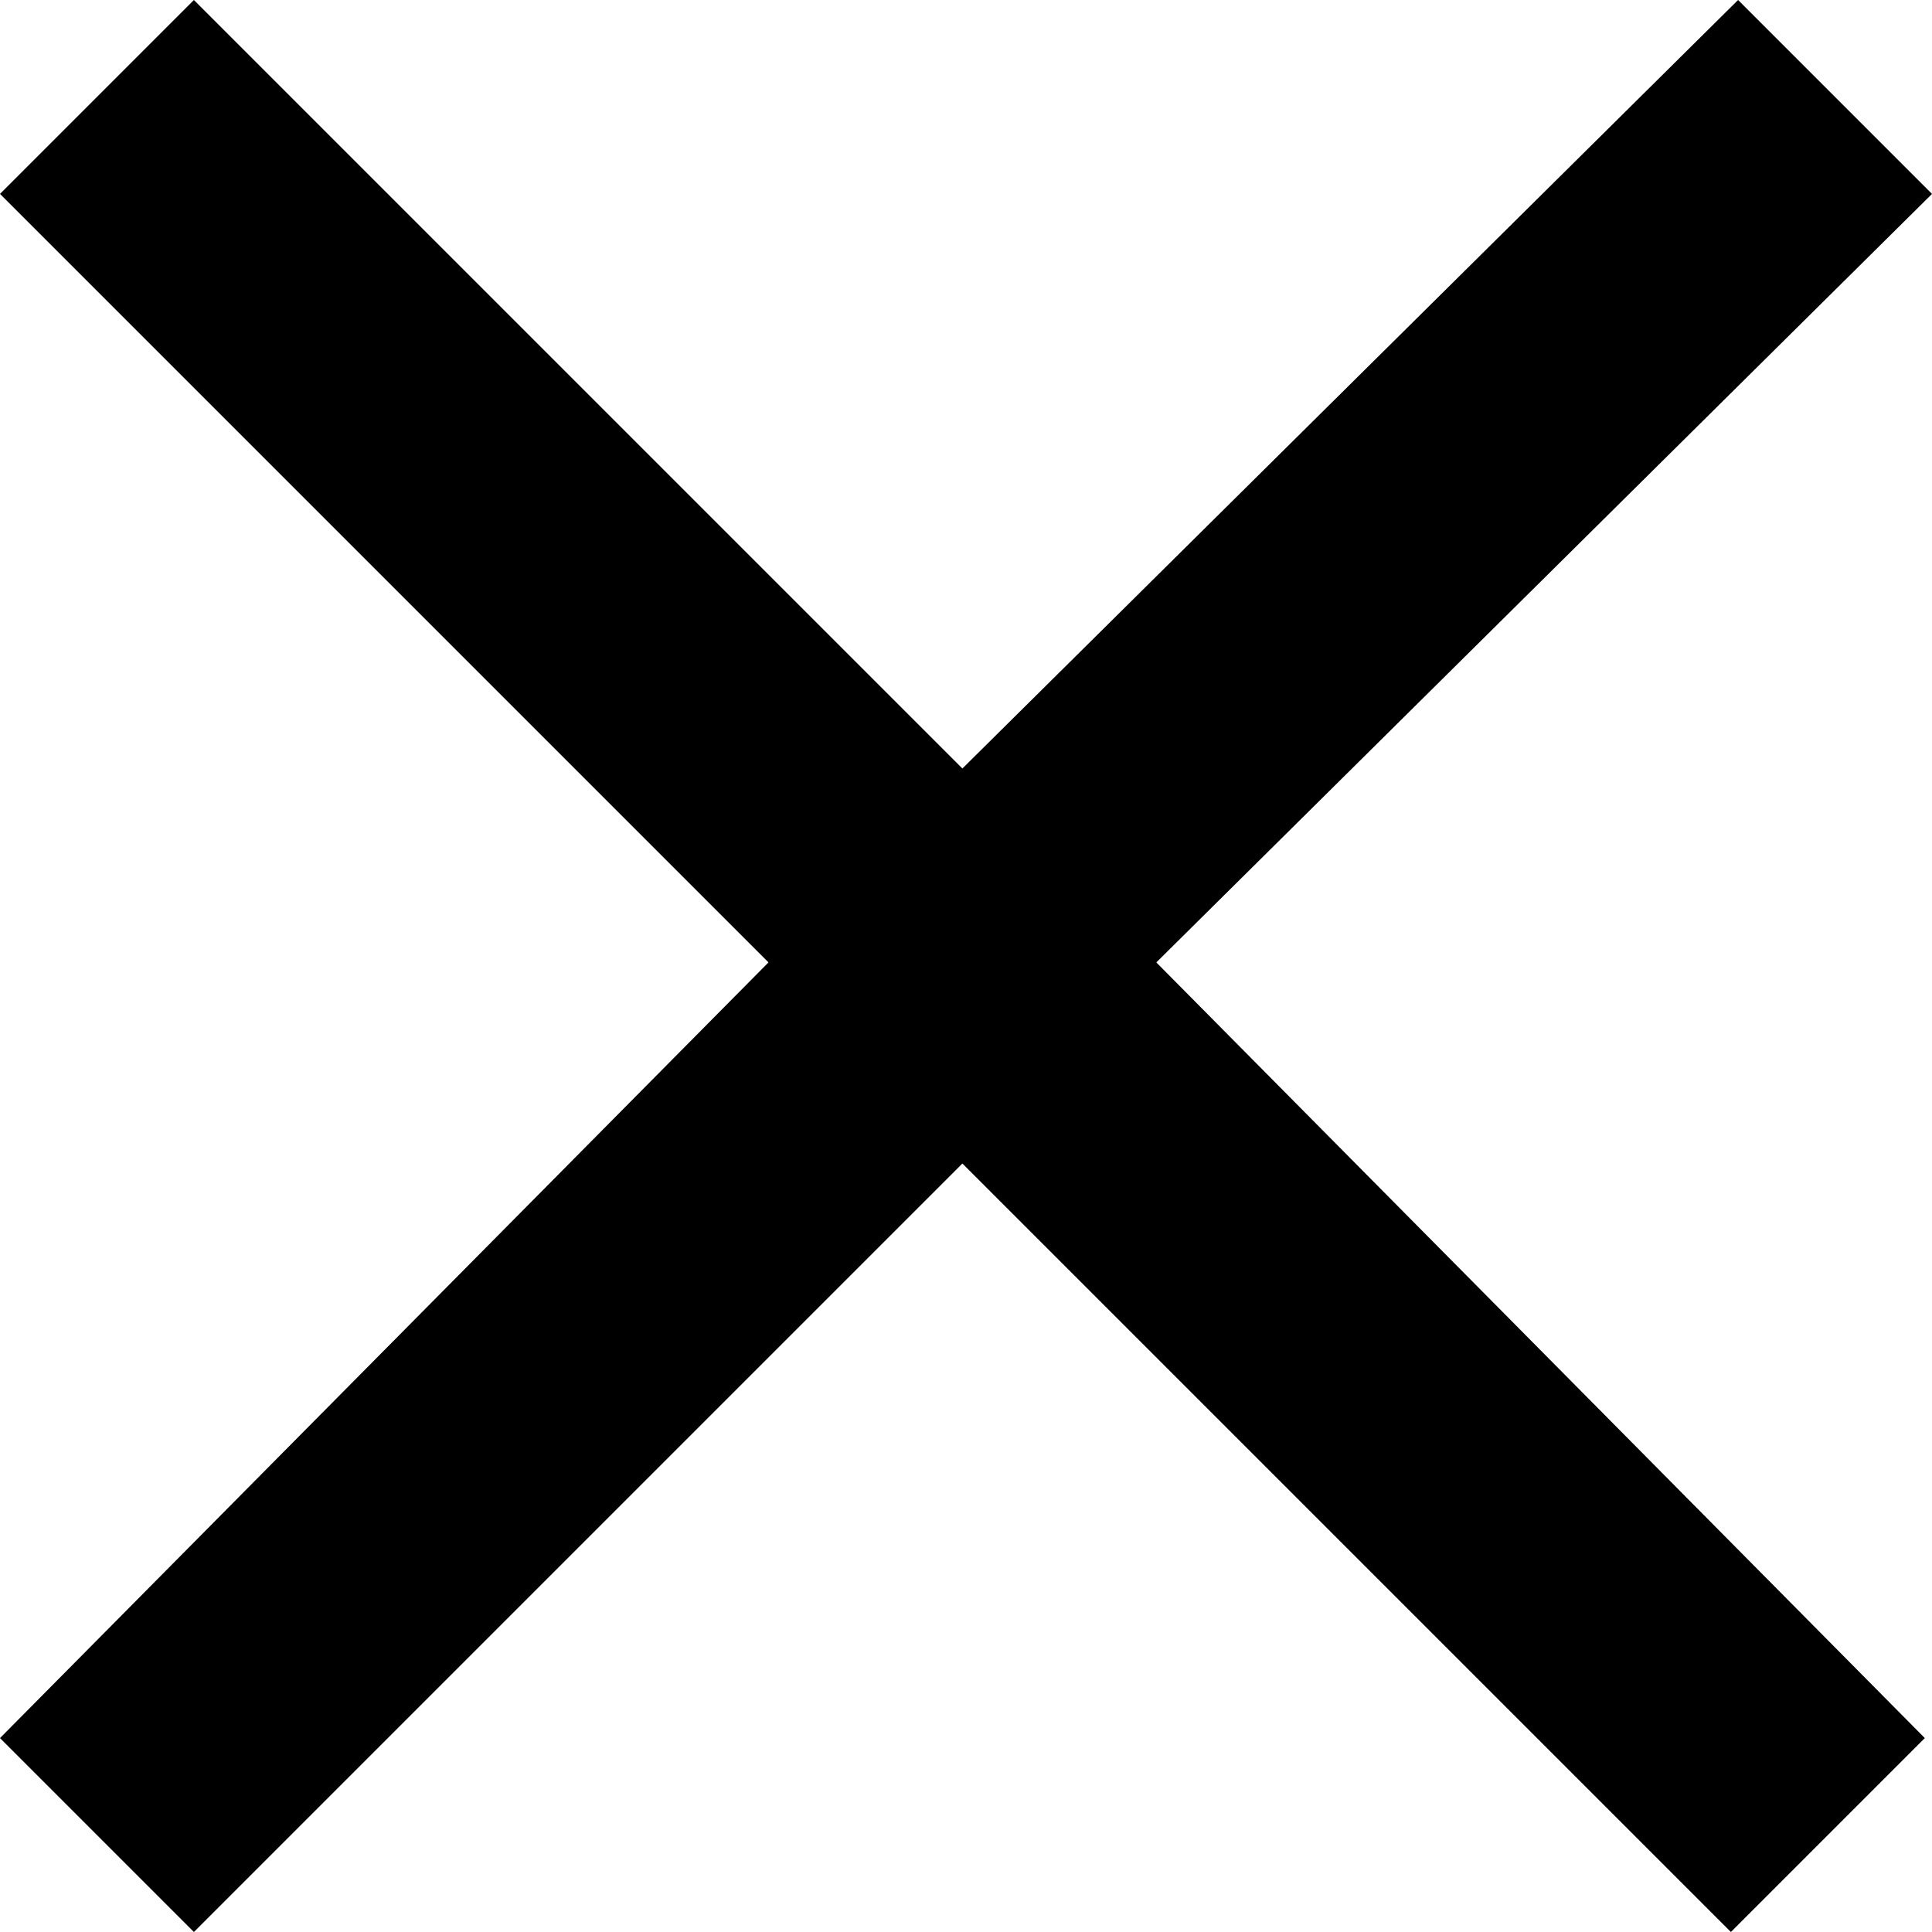 <?xml version="1.0" encoding="utf-8"?>
<!-- Generator: Adobe Illustrator 27.5.0, SVG Export Plug-In . SVG Version: 6.00 Build 0)  -->
<svg version="1.1" id="Vrstva_1" xmlns="http://www.w3.org/2000/svg" xmlns:xlink="http://www.w3.org/1999/xlink" x="0px" y="0px"
	 viewBox="0 0 26.9 26.9" style="enable-background:new 0 0 26.9 26.9;" xml:space="preserve">
<path id="Icon_ionic-md-close" d="M26.9,2.7L24.2,0L13.4,10.7L2.7,0L0,2.7l10.7,10.7L0,24.2l2.7,2.7l10.7-10.7l10.7,10.7l2.7-2.7
	L16.1,13.4L26.9,2.7z"/>
</svg>
